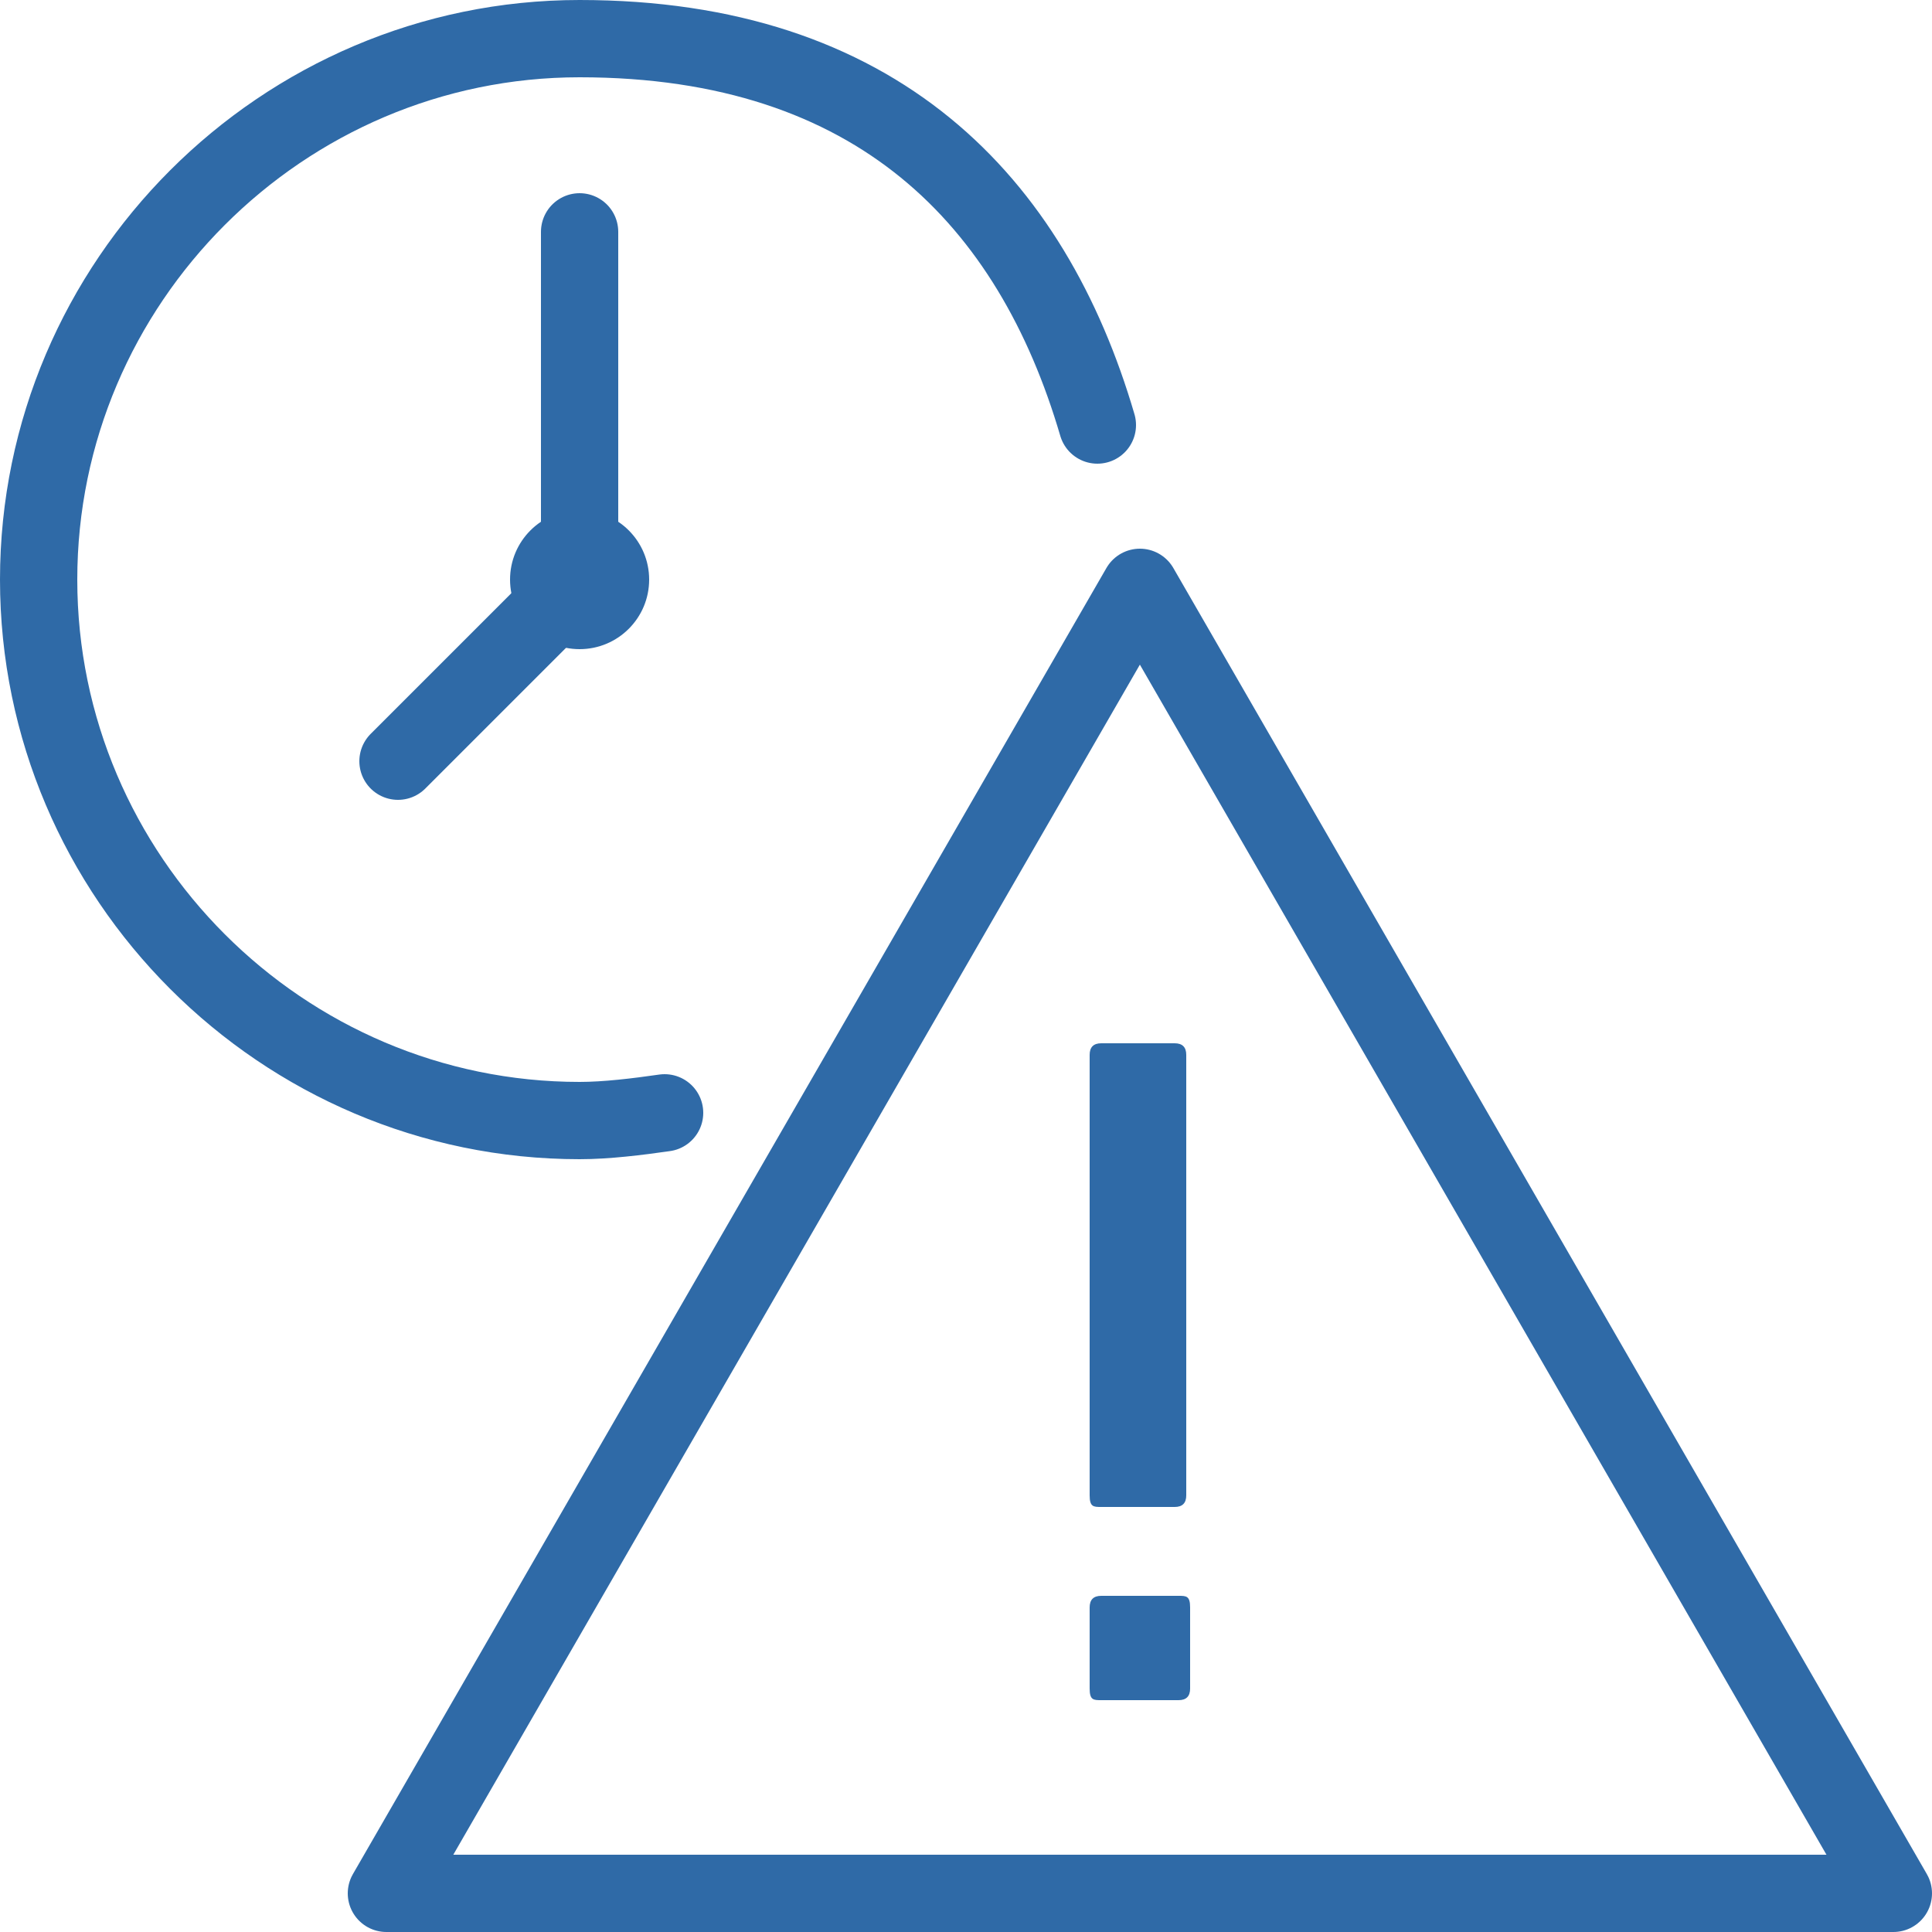 <?xml version="1.0" encoding="UTF-8"?>
<svg id="Layer_1" xmlns="http://www.w3.org/2000/svg" xmlns:xlink="http://www.w3.org/1999/xlink" version="1.1" viewBox="0 0 50 50">
  <!-- Generator: Adobe Illustrator 29.3.1, SVG Export Plug-In . SVG Version: 2.1.0 Build 151)  -->
  <defs>
    <style>
      .st0 {
        stroke-linejoin: round;
      }

      .st0, .st1 {
        fill: none;
        stroke: #2f6aa7;
        stroke-linecap: round;
        stroke-width: 2px;
      }

      .st1 {
        stroke-miterlimit: 10;
      }

      .st2 {
        fill: #2f6aa7;
      }
    </style>
  </defs>
  <polygon class="st0" points="10 49 29.5 15.2 49 49 10 49"/>
  <path class="st2" d="M30.5,41.3c.2,0,.3,0,.3.3v2.1c0,.2-.1.3-.3.3h-2c-.2,0-.3,0-.3-.3v-2.1c0-.2.1-.3.3-.3h2ZM30.4,27c.2,0,.3.1.3.3v11.4c0,.2-.1.3-.3.3h-1.9c-.2,0-.3,0-.3-.3v-11.4c0-.2.1-.3.3-.3h1.9Z"/>
  <path class="st1" d="M17.2,28.8c-.7.1-1.5.2-2.2.2-7.7,0-14-6.3-14-14S7.3,1,15,1s11.7,4.2,13.4,10"/>
  <circle class="st2" cx="15" cy="15" r="1.8"/>
  <polyline class="st1" points="10.3 19.7 15 15 15 6"/>
</svg>